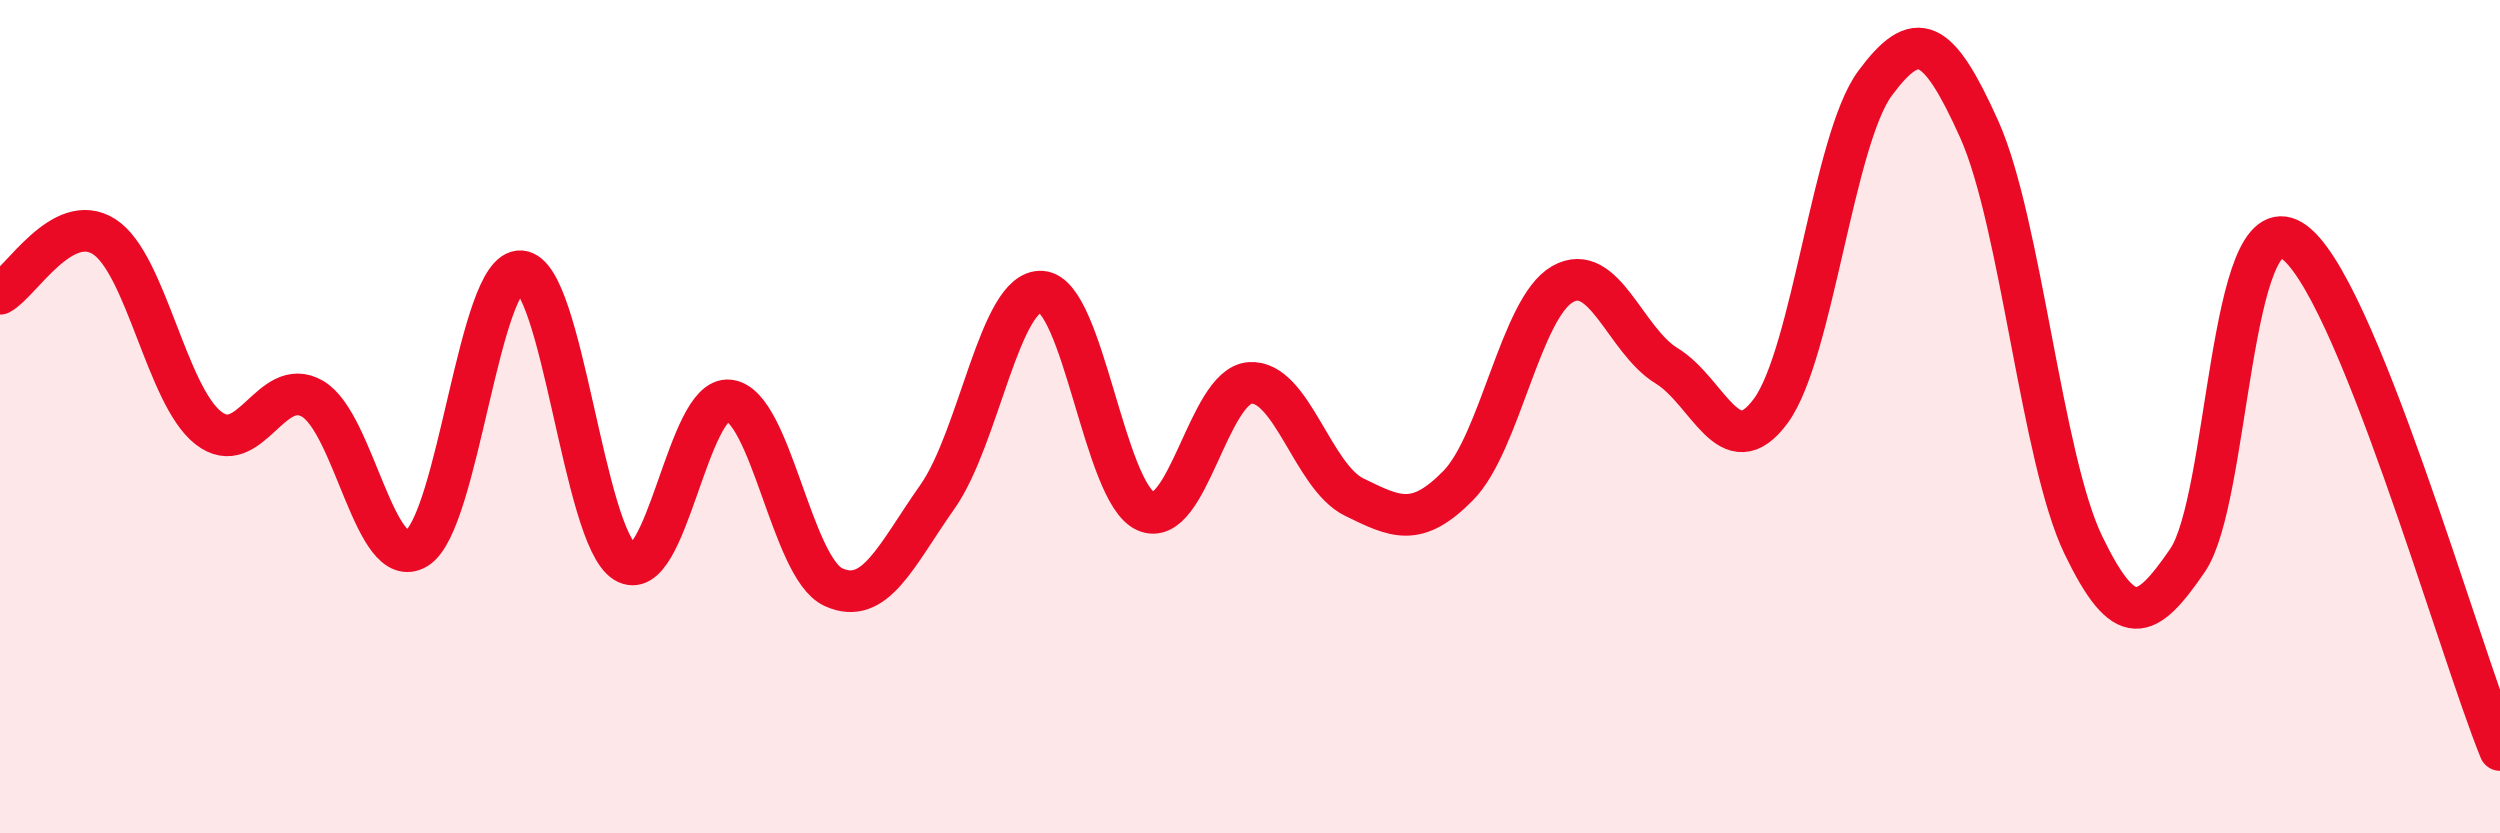 
    <svg width="60" height="20" viewBox="0 0 60 20" xmlns="http://www.w3.org/2000/svg">
      <path
        d="M 0,7.05 C 0.5,6.78 1.5,5.04 2.5,5.68 C 3.5,6.32 4,9.49 5,10.27 C 6,11.05 6.5,8.99 7.5,9.57 C 8.5,10.15 9,13.77 10,13.16 C 11,12.55 11.5,6.44 12.5,6.51 C 13.5,6.58 14,12.87 15,13.49 C 16,14.11 16.5,9.49 17.5,9.61 C 18.5,9.73 19,13.63 20,14.09 C 21,14.55 21.5,13.34 22.5,11.92 C 23.5,10.5 24,6.93 25,7 C 26,7.07 26.5,11.83 27.5,12.27 C 28.5,12.71 29,9.26 30,9.19 C 31,9.12 31.5,11.44 32.5,11.93 C 33.5,12.42 34,12.67 35,11.65 C 36,10.63 36.5,7.39 37.5,6.82 C 38.5,6.25 39,8.17 40,8.78 C 41,9.39 41.5,11.22 42.5,9.86 C 43.5,8.5 44,3.35 45,2 C 46,0.65 46.5,0.88 47.5,3.1 C 48.5,5.32 49,11.01 50,13.08 C 51,15.15 51.5,14.91 52.5,13.45 C 53.5,11.99 53.5,4.86 55,5.77 C 56.5,6.68 59,15.55 60,18L60 20L0 20Z"
        fill="#EB0A25"
        opacity="0.1"
        stroke-linecap="round"
        stroke-linejoin="round"
      />
      <path
        d="M 0,7.05 C 0.5,6.78 1.5,5.04 2.5,5.68 C 3.5,6.32 4,9.49 5,10.27 C 6,11.05 6.5,8.99 7.5,9.57 C 8.5,10.15 9,13.77 10,13.16 C 11,12.55 11.5,6.44 12.5,6.51 C 13.5,6.58 14,12.87 15,13.49 C 16,14.11 16.5,9.49 17.5,9.61 C 18.5,9.73 19,13.63 20,14.09 C 21,14.55 21.5,13.34 22.5,11.92 C 23.5,10.5 24,6.93 25,7 C 26,7.07 26.5,11.83 27.5,12.27 C 28.5,12.71 29,9.26 30,9.19 C 31,9.12 31.5,11.44 32.5,11.93 C 33.5,12.42 34,12.67 35,11.65 C 36,10.63 36.5,7.39 37.5,6.82 C 38.5,6.25 39,8.17 40,8.78 C 41,9.39 41.5,11.22 42.5,9.86 C 43.5,8.5 44,3.35 45,2 C 46,0.65 46.5,0.88 47.5,3.1 C 48.5,5.32 49,11.01 50,13.08 C 51,15.15 51.5,14.91 52.5,13.45 C 53.5,11.99 53.5,4.86 55,5.77 C 56.5,6.68 59,15.55 60,18"
        stroke="#EB0A25"
        stroke-width="1"
        fill="none"
        stroke-linecap="round"
        stroke-linejoin="round"
      />
    </svg>
  